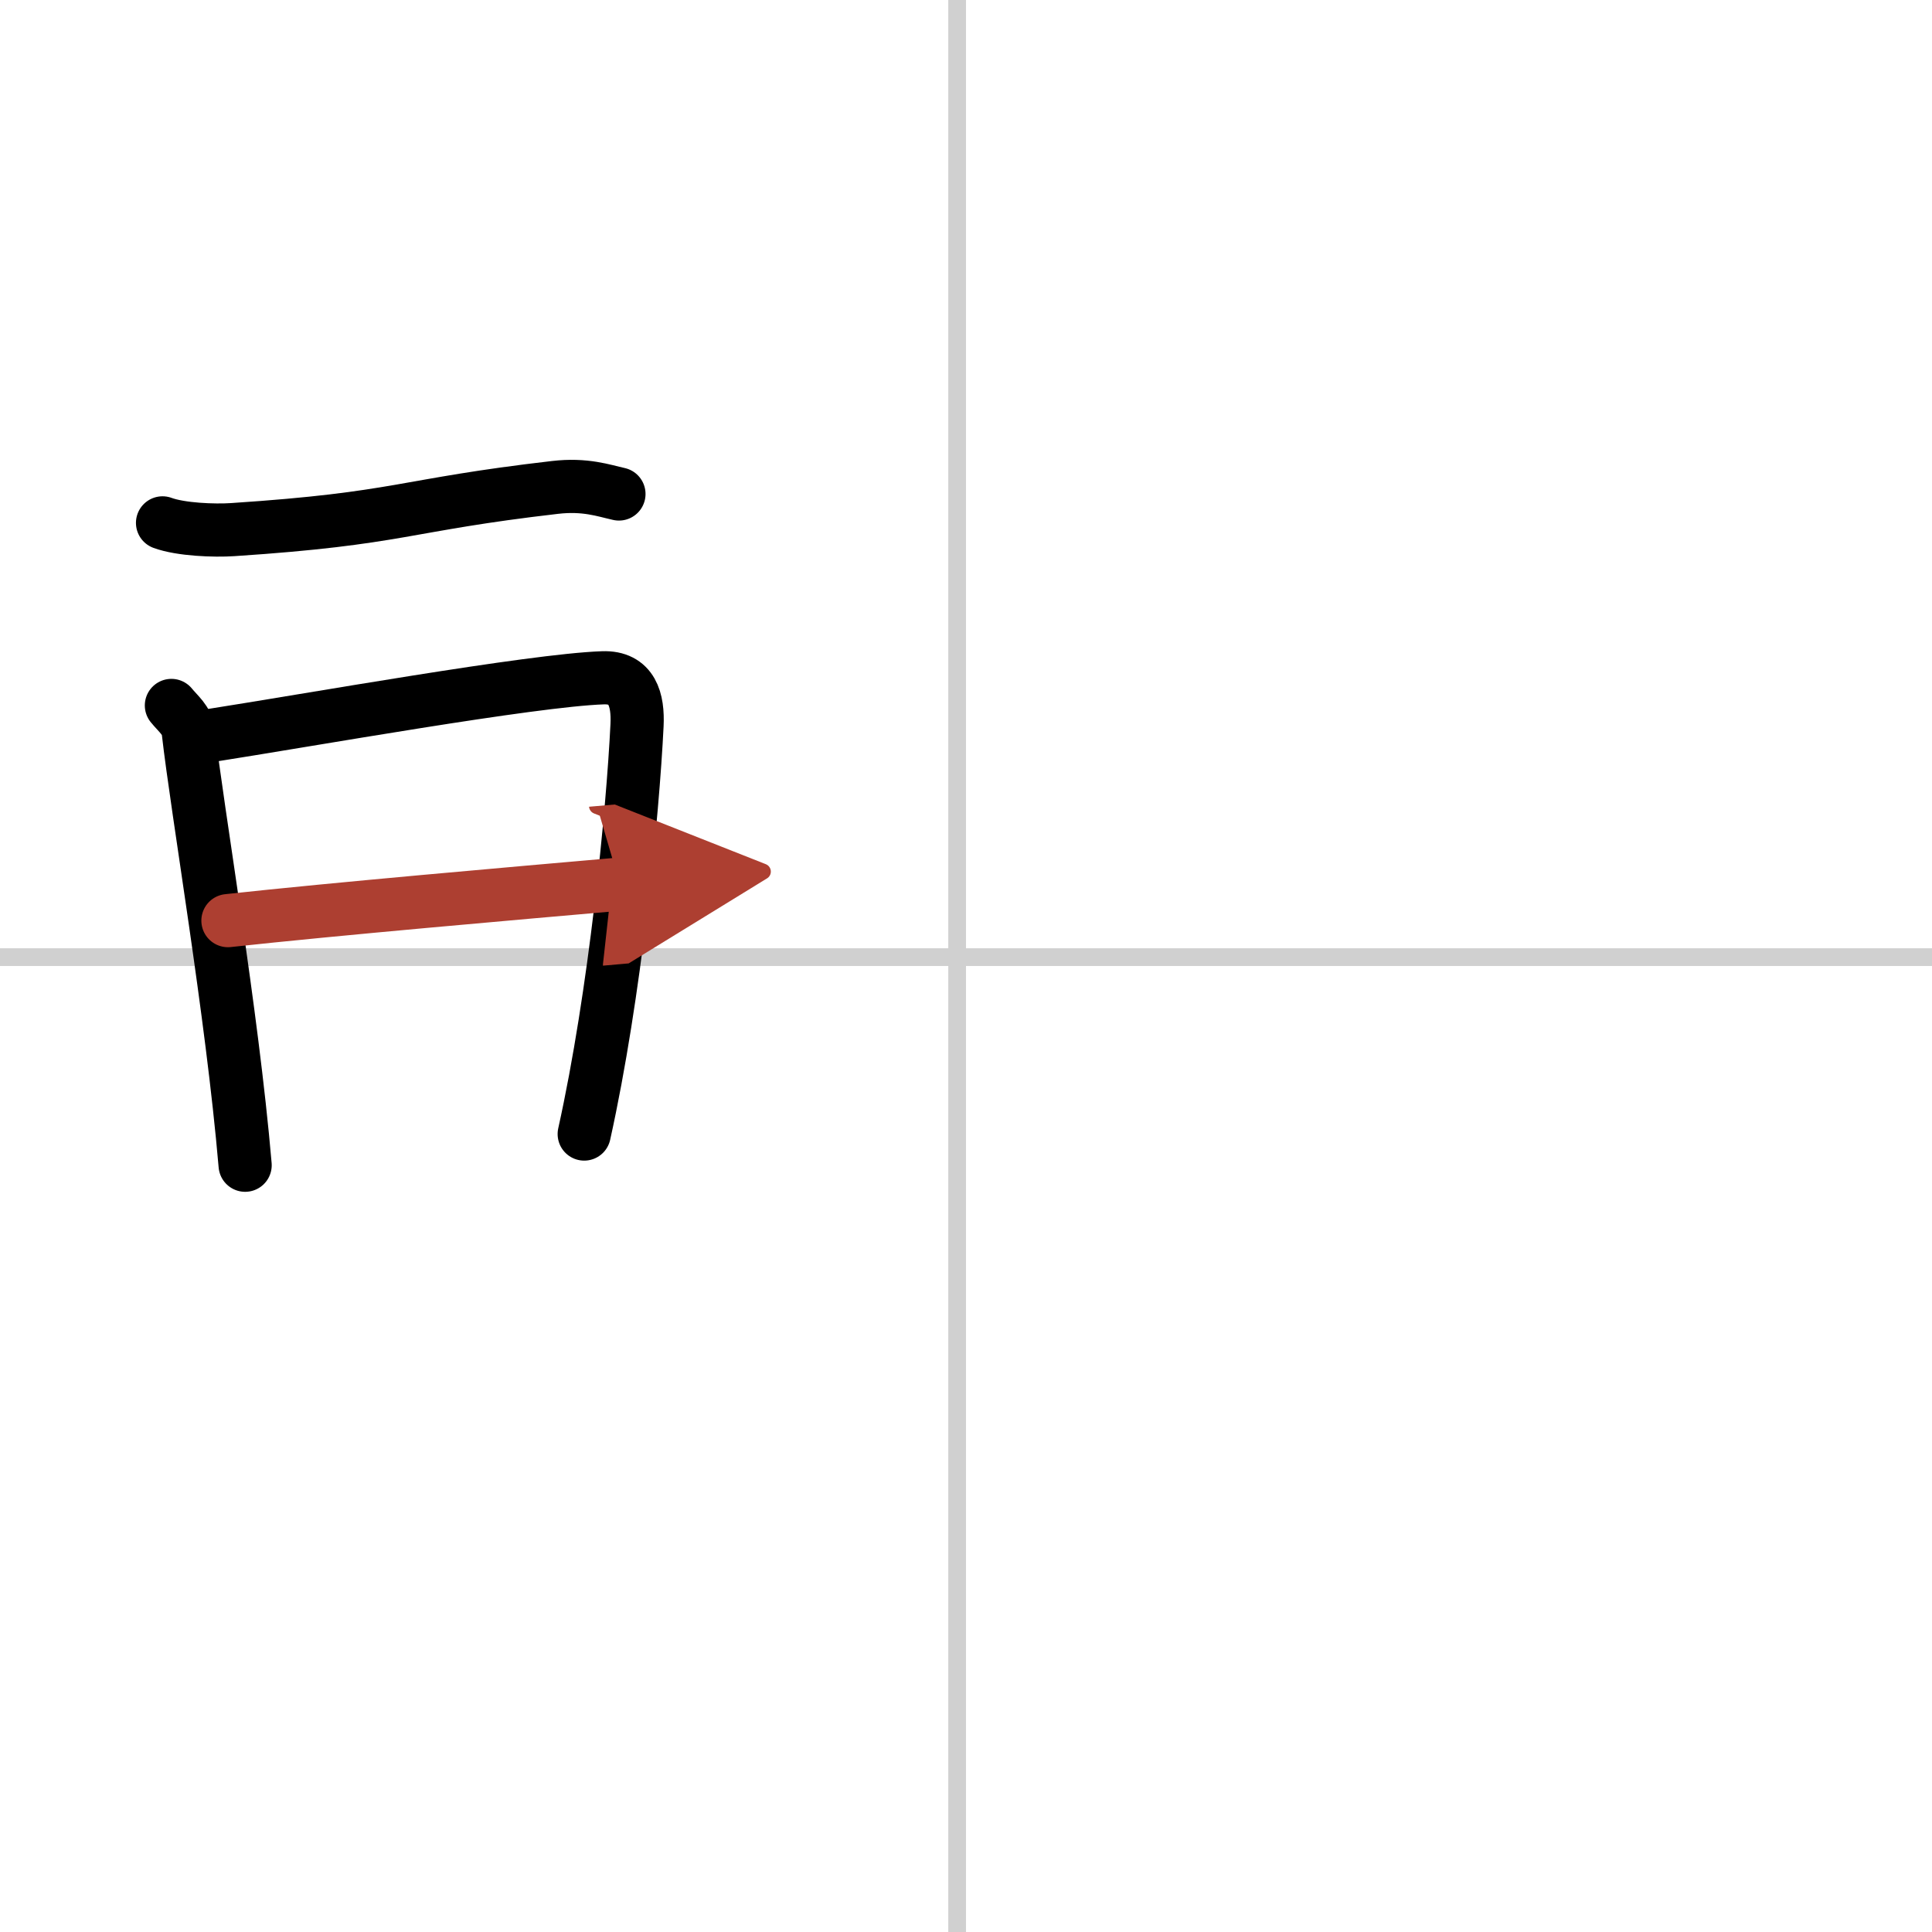 <svg width="400" height="400" viewBox="0 0 109 109" xmlns="http://www.w3.org/2000/svg"><defs><marker id="a" markerWidth="4" orient="auto" refX="1" refY="5" viewBox="0 0 10 10"><polyline points="0 0 10 5 0 10 1 5" fill="#ad3f31" stroke="#ad3f31"/></marker></defs><g fill="none" stroke="#000" stroke-linecap="round" stroke-linejoin="round" stroke-width="3"><rect width="100%" height="100%" fill="#fff" stroke="#fff"/><line x1="54" x2="54" y2="109" stroke="#d0d0d0" stroke-width="1"/><line x2="109" y1="54" y2="54" stroke="#d0d0d0" stroke-width="1"/><path d="m9.17 29.5c1.03 0.38 2.93 0.45 3.96 0.38 9.54-0.63 9.54-1.38 18.18-2.38 1.71-0.2 2.75 0.18 3.61 0.37"/><path d="m9.67 39.8c0.39 0.48 0.88 0.84 0.95 1.47 0.52 4.57 2.47 15.83 3.21 24.47"/><path d="m11.66 41.53c5.89-0.92 18.33-3.15 22.35-3.29 1.66-0.06 2 1.25 1.93 2.68-0.24 4.92-1.23 15.18-2.98 23.06"/><path d="m12.86 51.94c6.04-0.66 16.17-1.54 22.11-2.06" marker-end="url(#a)" stroke="#ad3f31"/></g></svg>
